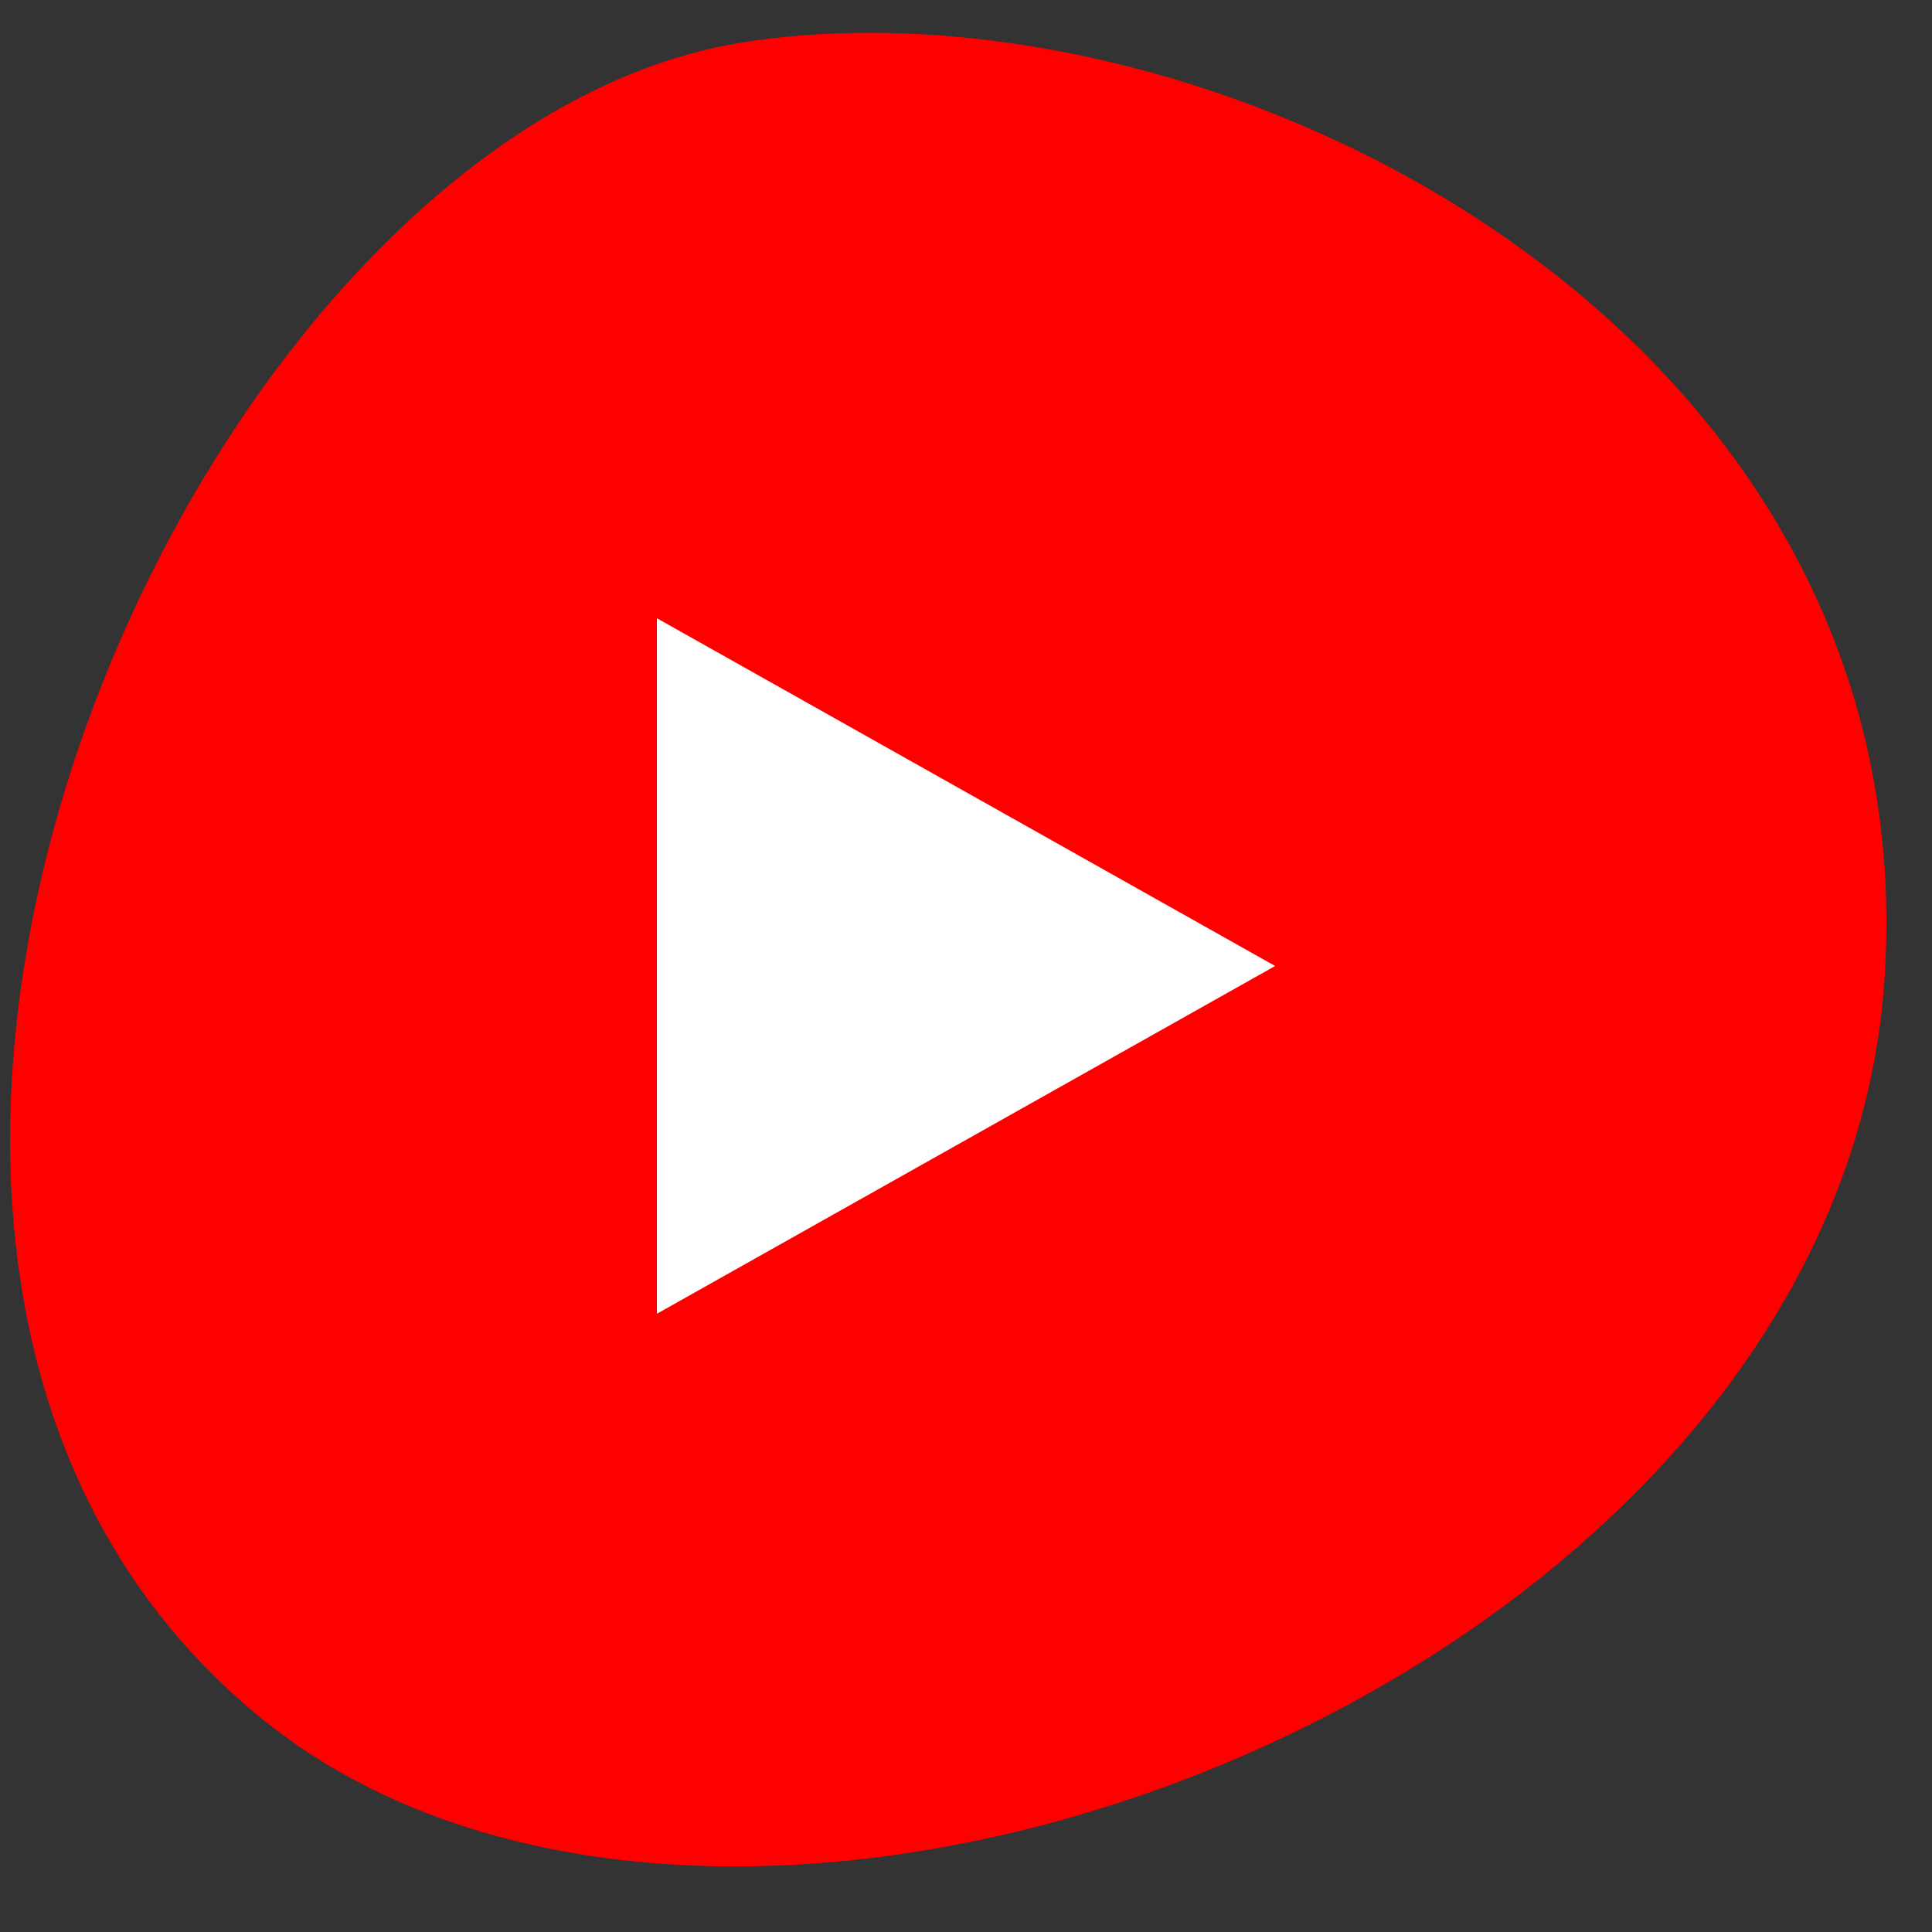 <svg width="50" height="50" viewBox="0 0 50 50" fill="none" xmlns="http://www.w3.org/2000/svg">
<rect x="0" y="0" width="50" height="50" fill="#333333" stroke="none"/>
<path d="M6.8 44.5C19.3 54.6 48.1 43.4 48.8 24.8C49.5 8.2 31.2 -0.8 19.2 1.1C4.8 3.4 -7.9 32.6 6.8 44.5Z" fill="url(#paint0_linear)"/>
<path d="M17 16L33 25L17 34V16Z" fill="white"/>
<defs>
<linearGradient id="paint0_linear" x1="5.403" y1="43.184" x2="41.007" y2="7.58" gradientUnits="userSpaceOnUse">
<stop stop-color="#FF0000"/>
<stop offset="1" stop-color="#FF0000"/>
</linearGradient>
</defs>
</svg>
